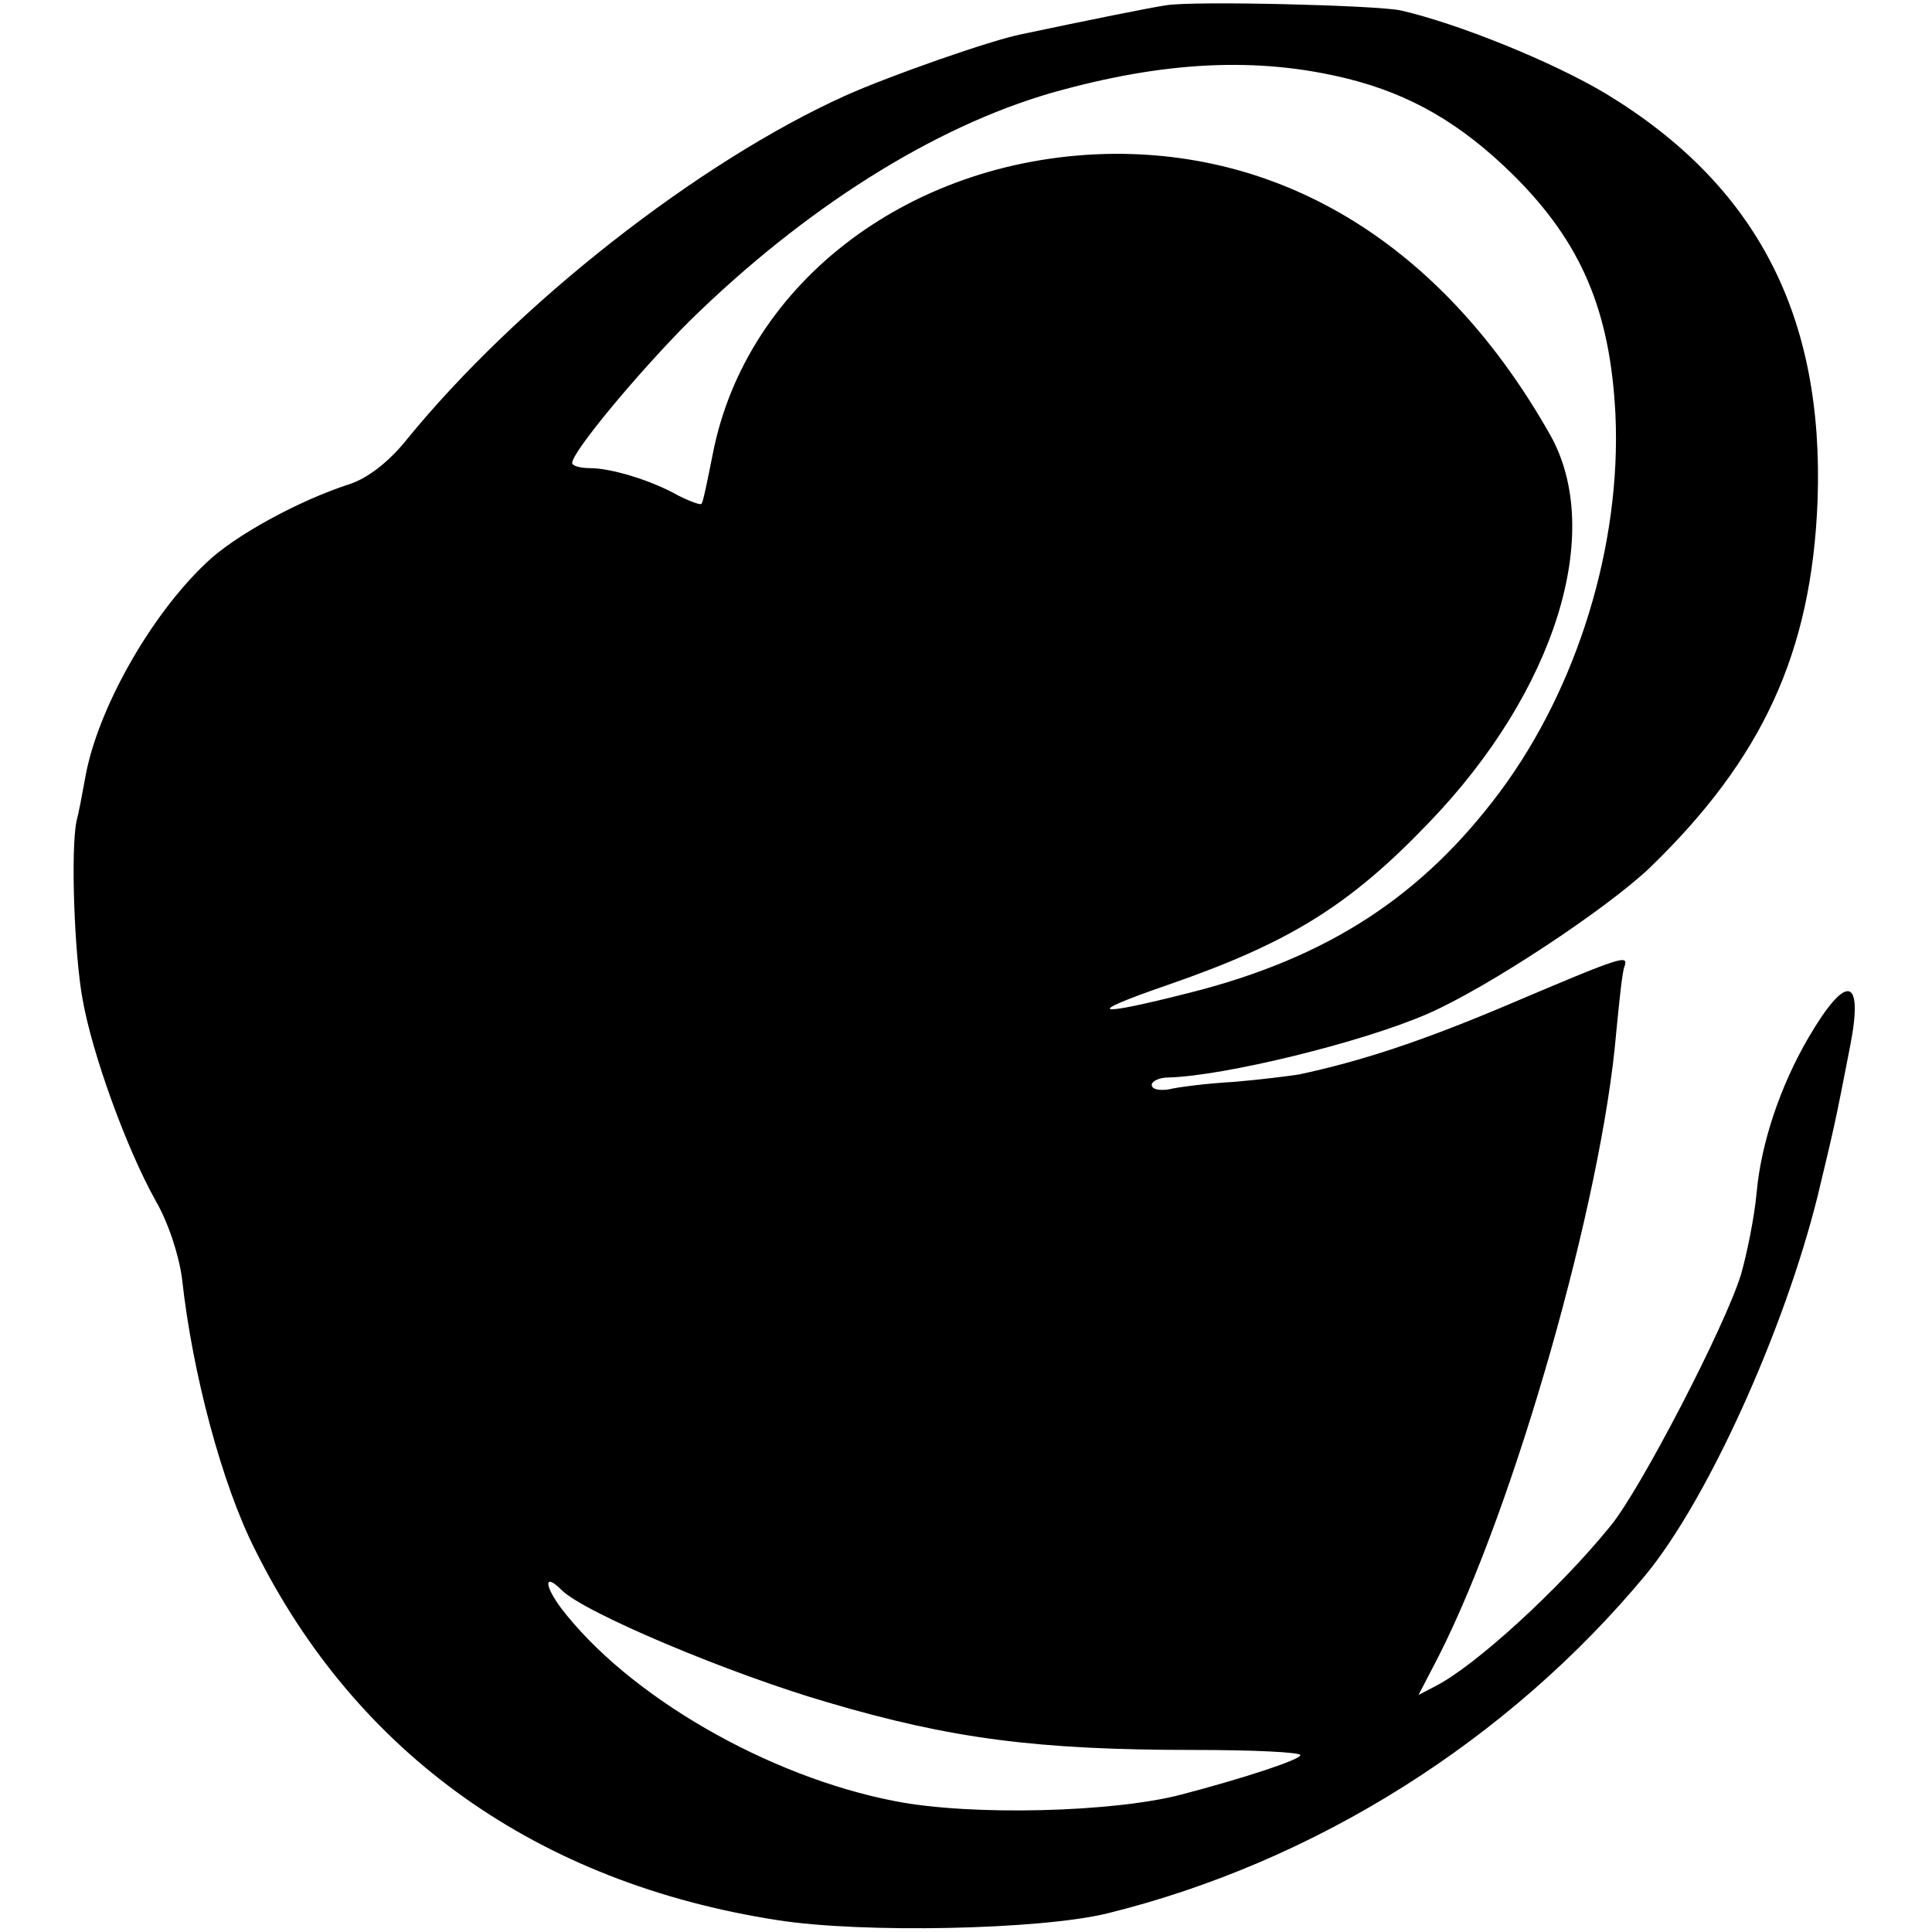<?xml version="1.0" standalone="no"?>
<!DOCTYPE svg PUBLIC "-//W3C//DTD SVG 20010904//EN"
 "http://www.w3.org/TR/2001/REC-SVG-20010904/DTD/svg10.dtd">
<svg version="1.0" xmlns="http://www.w3.org/2000/svg"
 width="260pt" height="260pt" viewBox="0 0 260 260"
 preserveAspectRatio="xMidYMid meet">
<g transform="translate(0,260) scale(0.1,-0.1)"
fill="#000000" stroke="none">
<path d="M1570 2593 c-21 -3 -105 -20 -195 -39 -41 -8 -178 -56 -238 -83 -197
-89 -441 -280 -590 -463 -24 -30 -52 -51 -75 -59 -69 -22 -157 -70 -195 -107
-76 -72 -146 -198 -162 -287 -4 -22 -9 -49 -12 -60 -8 -38 -3 -179 8 -239 13
-75 60 -203 98 -271 18 -31 32 -75 36 -106 14 -128 54 -277 98 -364 137 -276
381 -449 703 -499 114 -18 354 -13 444 9 280 69 540 233 725 456 83 101 186
328 231 509 23 96 23 95 44 203 18 93 -5 98 -56 11 -38 -65 -64 -142 -70 -209
-3 -33 -13 -82 -21 -110 -21 -69 -136 -291 -176 -339 -69 -85 -182 -188 -235
-215 l-23 -12 27 52 c103 203 220 615 239 839 4 41 8 81 11 89 6 17 -1 15
-161 -53 -114 -48 -193 -74 -277 -92 -13 -2 -52 -7 -88 -10 -36 -2 -75 -7 -87
-10 -13 -2 -23 0 -23 6 0 5 10 10 23 10 74 2 260 47 349 86 80 35 239 140 298
196 152 147 218 290 226 494 9 249 -82 425 -285 548 -72 43 -198 94 -276 112
-34 7 -277 13 -315 7z m244 -99 c84 -21 152 -60 222 -129 92 -91 131 -183 138
-323 8 -175 -51 -367 -155 -507 -105 -141 -232 -224 -418 -271 -130 -33 -144
-29 -31 10 165 57 246 107 354 220 169 176 236 390 162 521 -139 246 -346 379
-586 378 -270 -2 -496 -171 -541 -405 -7 -35 -13 -65 -15 -66 -1 -2 -15 3 -31
11 -37 21 -91 37 -119 37 -13 0 -24 3 -24 7 0 15 90 123 158 191 155 152 328
261 487 307 152 43 278 49 399 19z m-1058 -2034 c30 -30 224 -112 358 -151
166 -49 282 -64 493 -64 79 0 143 -3 143 -7 0 -6 -76 -31 -160 -53 -91 -24
-283 -29 -385 -9 -172 33 -360 142 -450 260 -23 31 -23 48 1 24z"/>
</g>
</svg>

